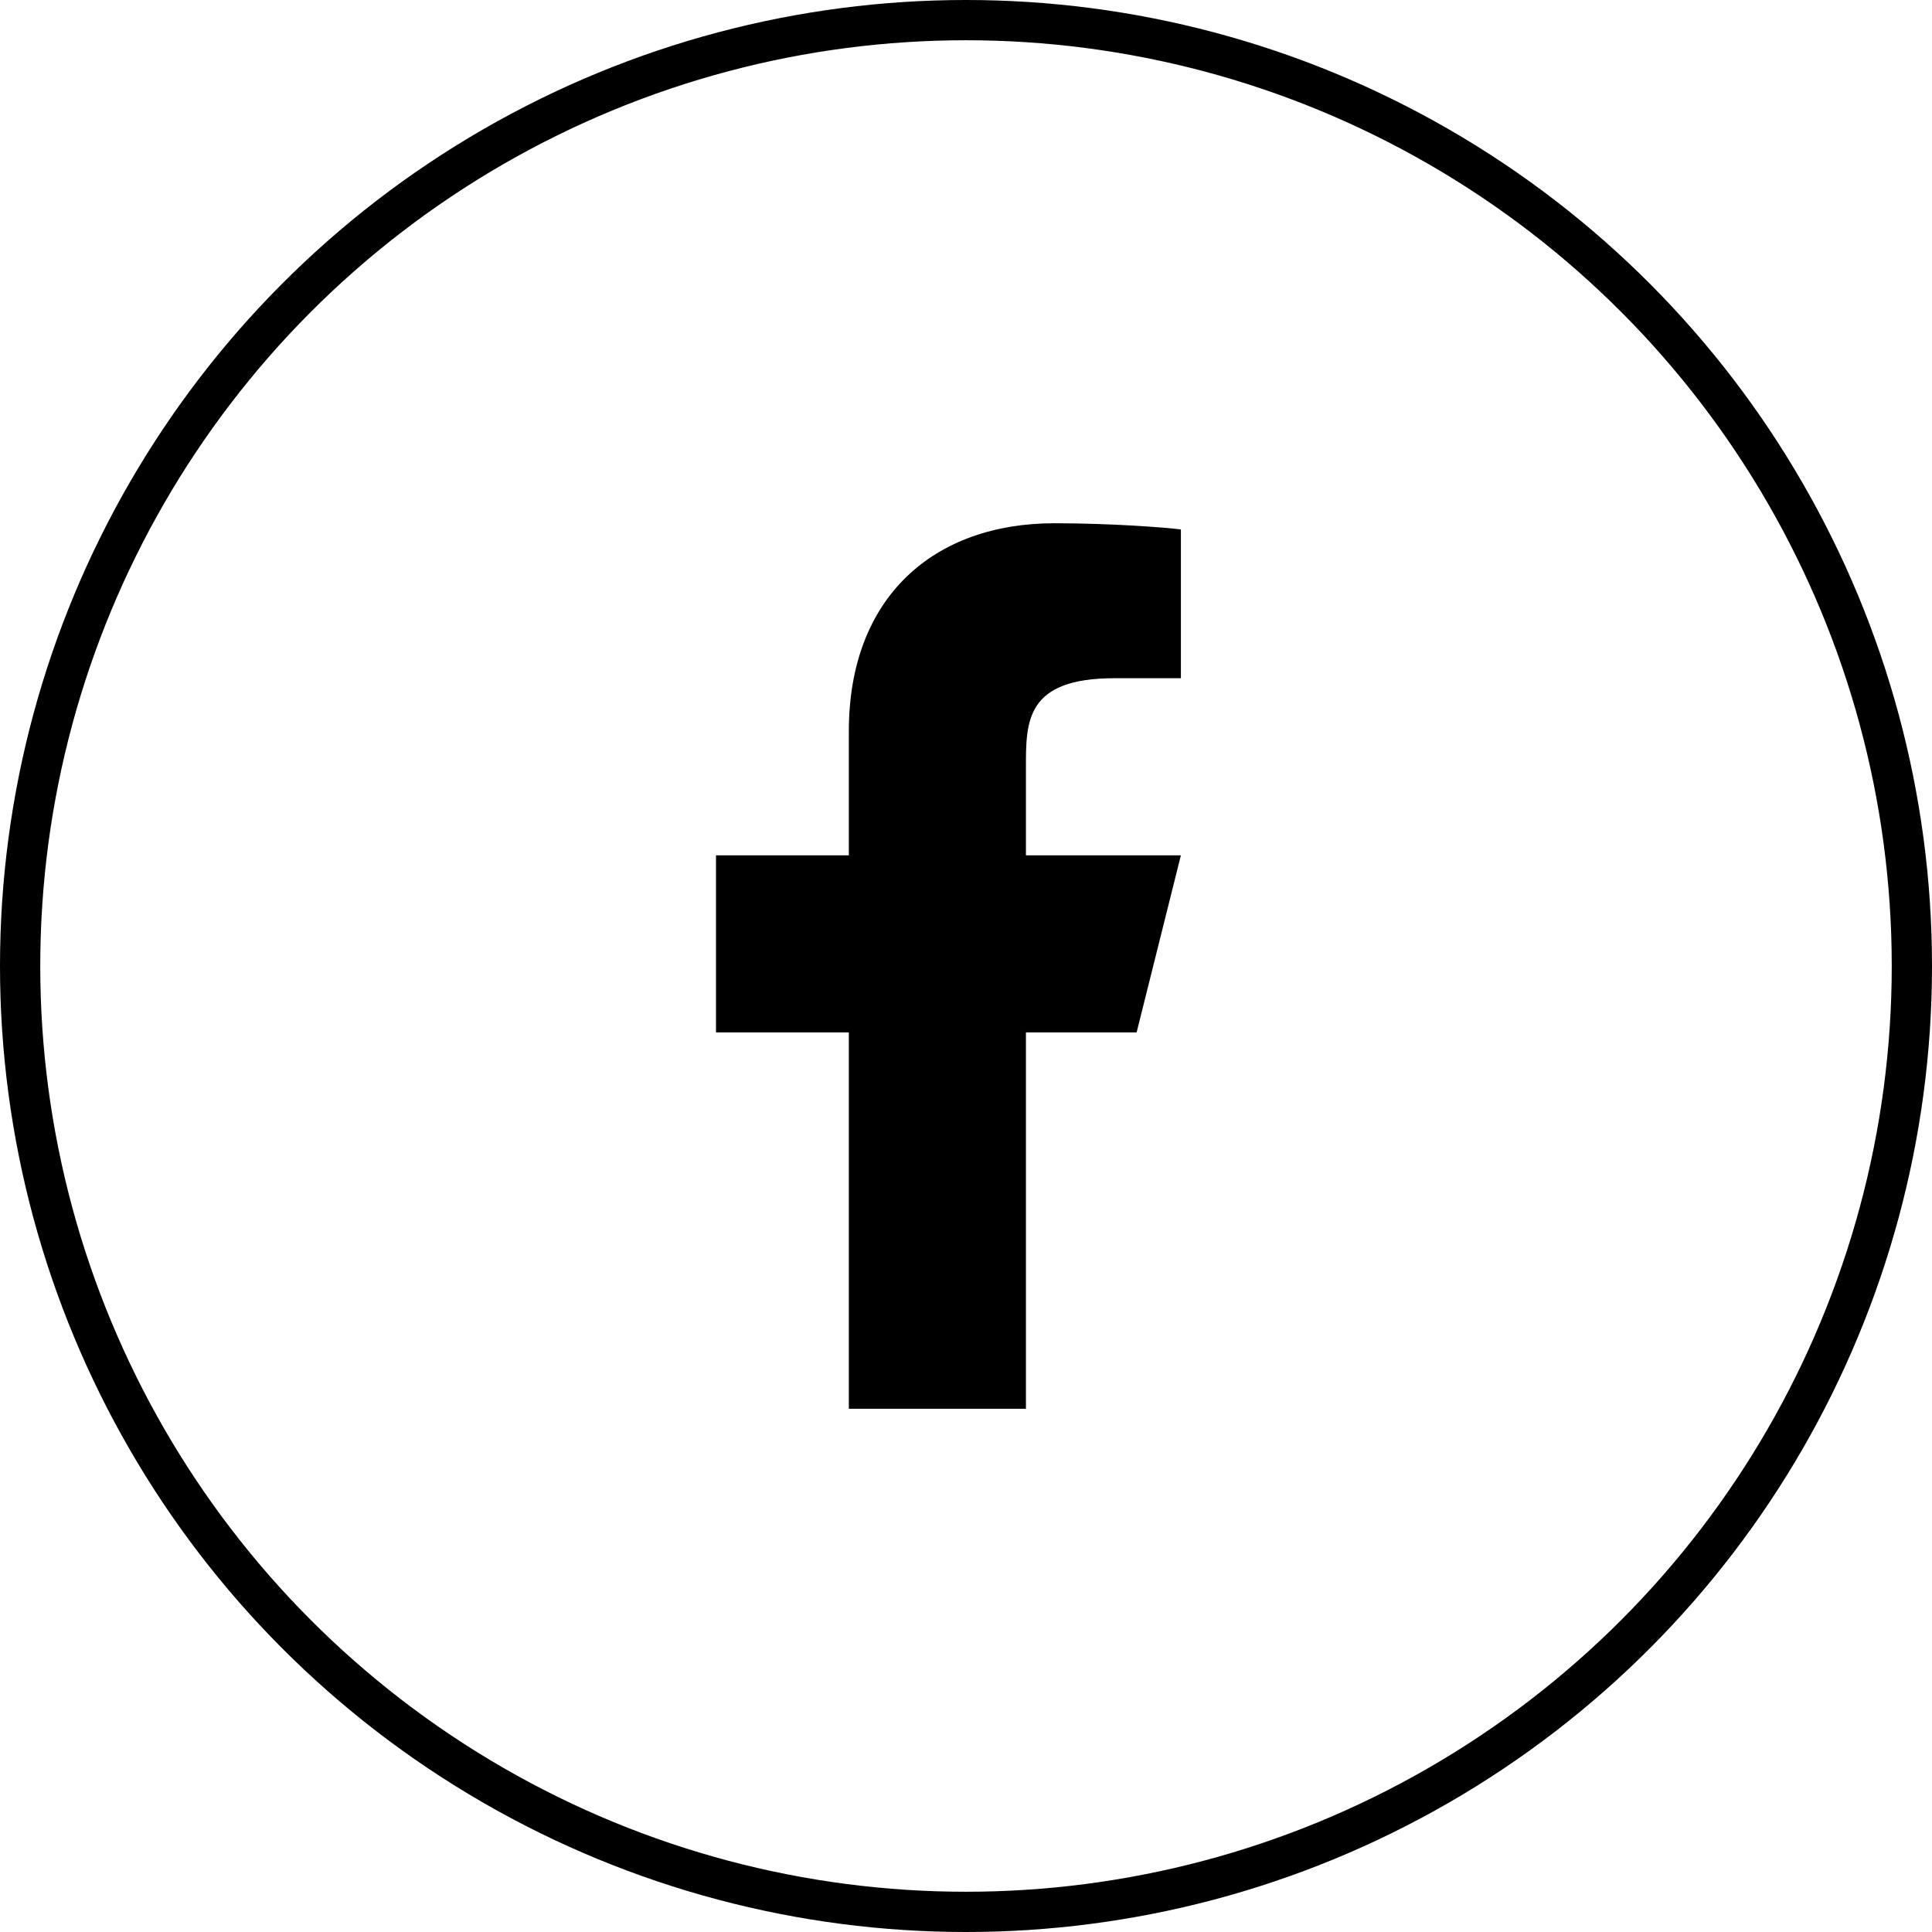 <svg xmlns="http://www.w3.org/2000/svg" width="48" height="48" viewBox="0 0 48 48" fill="none">
  <path d="M25.489 25.65H28.239L29.339 21.25H25.489V19.05C25.489 17.917 25.489 16.85 27.689 16.85H29.339V13.154C28.98 13.107 27.626 13 26.196 13C23.21 13 21.089 14.823 21.089 18.17V21.25H17.789V25.65H21.089V35H25.489V25.65Z" fill="black"/>
  <circle cx="24" cy="24" r="23.5" stroke="black"/>
</svg>
